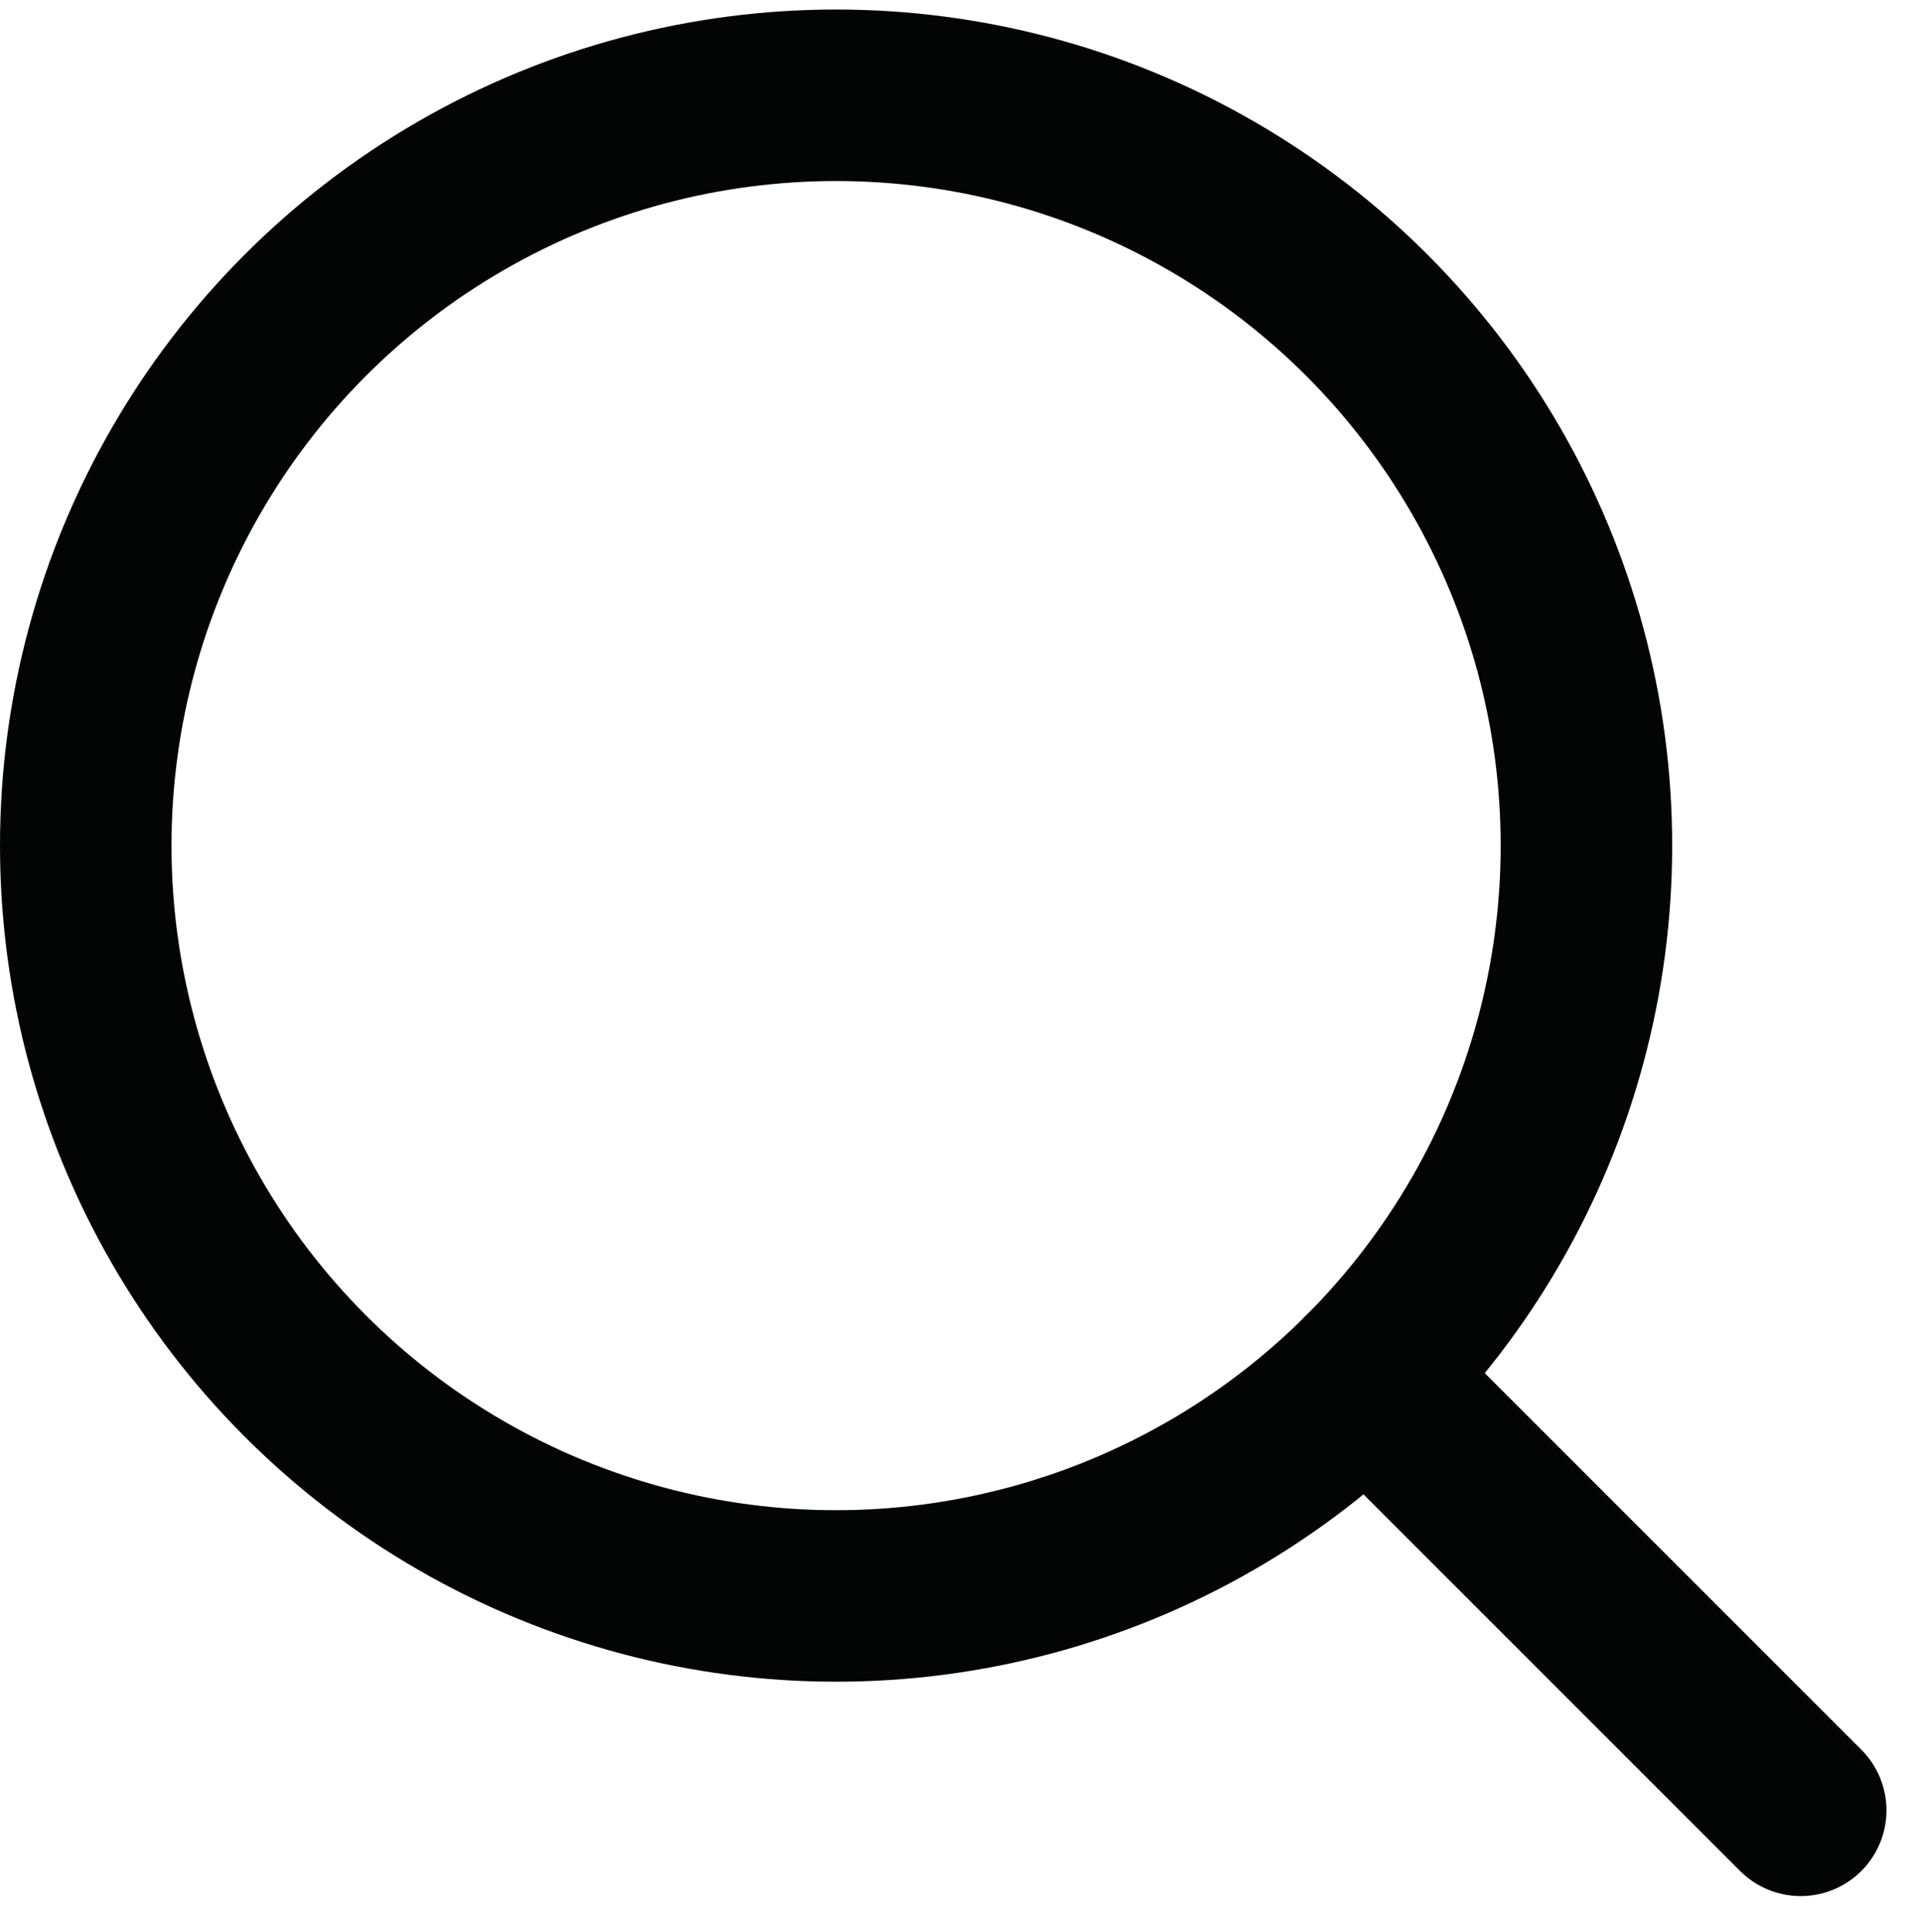 <svg xmlns="http://www.w3.org/2000/svg" width="20.172" height="20.273" viewBox="0 0 20.172 20.273">
  <g id="search" transform="translate(0.9)">
    <rect id="Rectangle_8" data-name="Rectangle 8" width="18" height="20" fill="none"/>
    <g id="Group_12" data-name="Group 12" transform="translate(-2.5 -1.5)">
      <circle id="Ellipse_3" data-name="Ellipse 3" cx="7.875" cy="7.875" r="7.875" transform="translate(2.5 2.5)" fill="none" stroke="#030504" stroke-linecap="round" stroke-linejoin="round" stroke-width="1.8"/>
      <line id="Line_1" data-name="Line 1" x2="4.556" y2="4.556" transform="translate(15.943 15.944)" fill="none" stroke="#030504" stroke-linecap="round" stroke-linejoin="round" stroke-width="1.8"/>
    </g>
  </g>
</svg>
